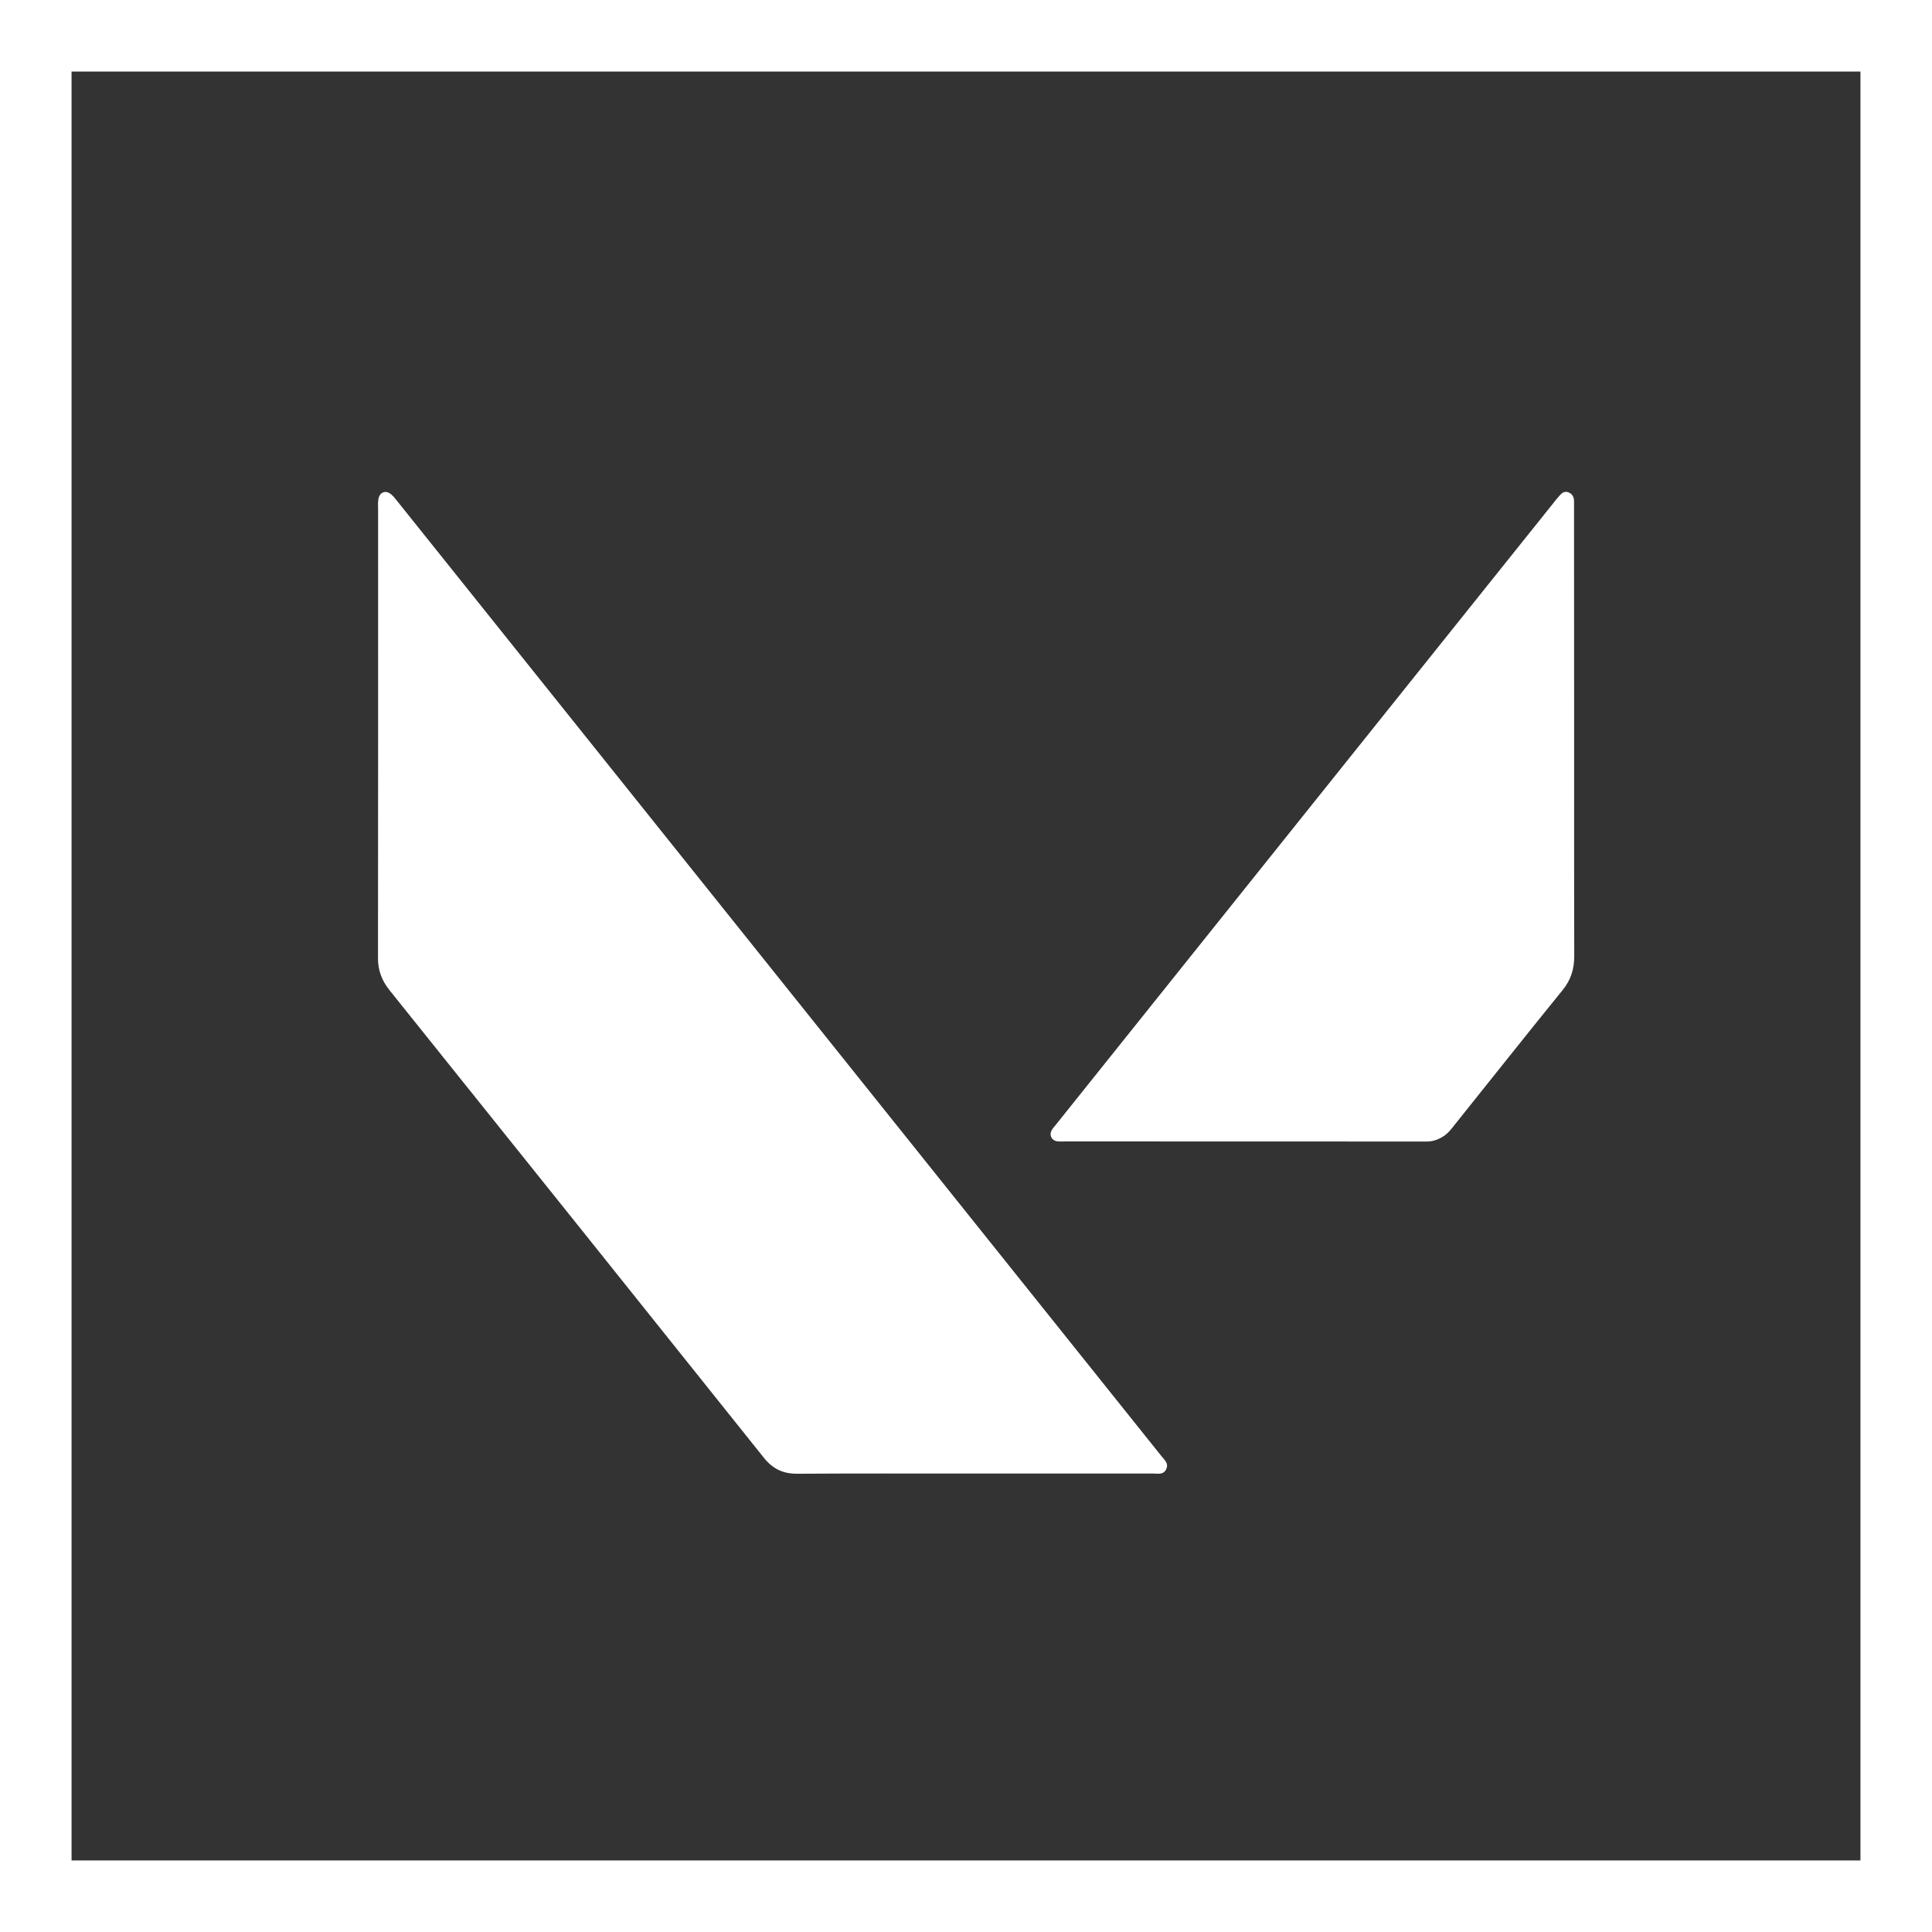 <svg width="60" height="60" viewBox="0 0 60 60" fill="none" xmlns="http://www.w3.org/2000/svg">
<rect x="0" y="0" width="60" height="60" fill="#333333" stroke="none"/>
<path fill-rule="evenodd" clip-rule="evenodd" d="M57.778 2.222H2.222V57.778H57.778V2.222ZM0 0V60H60V0H0Z" fill="#FFFFFF"/>
<path d="M30.235 45.762C28.408 45.762 26.58 45.757 24.753 45.768C24.315 45.771 23.994 45.611 23.725 45.275C19.854 40.433 15.98 35.591 12.101 30.757C11.858 30.454 11.736 30.136 11.739 29.745C11.745 25.101 11.742 20.457 11.742 15.811C11.742 15.703 11.733 15.595 11.753 15.493C11.794 15.28 11.978 15.213 12.145 15.35C12.212 15.405 12.267 15.475 12.32 15.542C17.329 21.8 22.336 28.058 27.345 34.318C30.253 37.952 33.16 41.586 36.068 45.219C36.161 45.336 36.304 45.444 36.217 45.628C36.129 45.812 35.954 45.762 35.805 45.762C33.948 45.762 32.092 45.762 30.235 45.762Z" fill="#FFFFFF"/>
<path d="M48.886 22.764C48.886 25.075 48.883 27.39 48.889 29.701C48.889 30.098 48.784 30.434 48.53 30.746C47.409 32.127 46.306 33.519 45.194 34.908C45.086 35.045 44.983 35.188 44.832 35.285C44.674 35.387 44.505 35.451 44.312 35.451C44.224 35.451 44.137 35.451 44.049 35.451C40.394 35.451 36.736 35.451 33.082 35.448C32.994 35.448 32.904 35.457 32.819 35.442C32.658 35.413 32.58 35.252 32.656 35.109C32.691 35.042 32.746 34.984 32.796 34.923C35.557 31.47 38.322 28.017 41.083 24.567C43.462 21.593 45.842 18.619 48.224 15.645C48.291 15.56 48.355 15.476 48.428 15.397C48.501 15.315 48.583 15.242 48.705 15.289C48.831 15.335 48.88 15.435 48.883 15.563C48.883 15.642 48.883 15.718 48.883 15.797C48.883 18.117 48.883 20.44 48.886 22.764Z" fill="#FFFFFF"/>
</svg>
